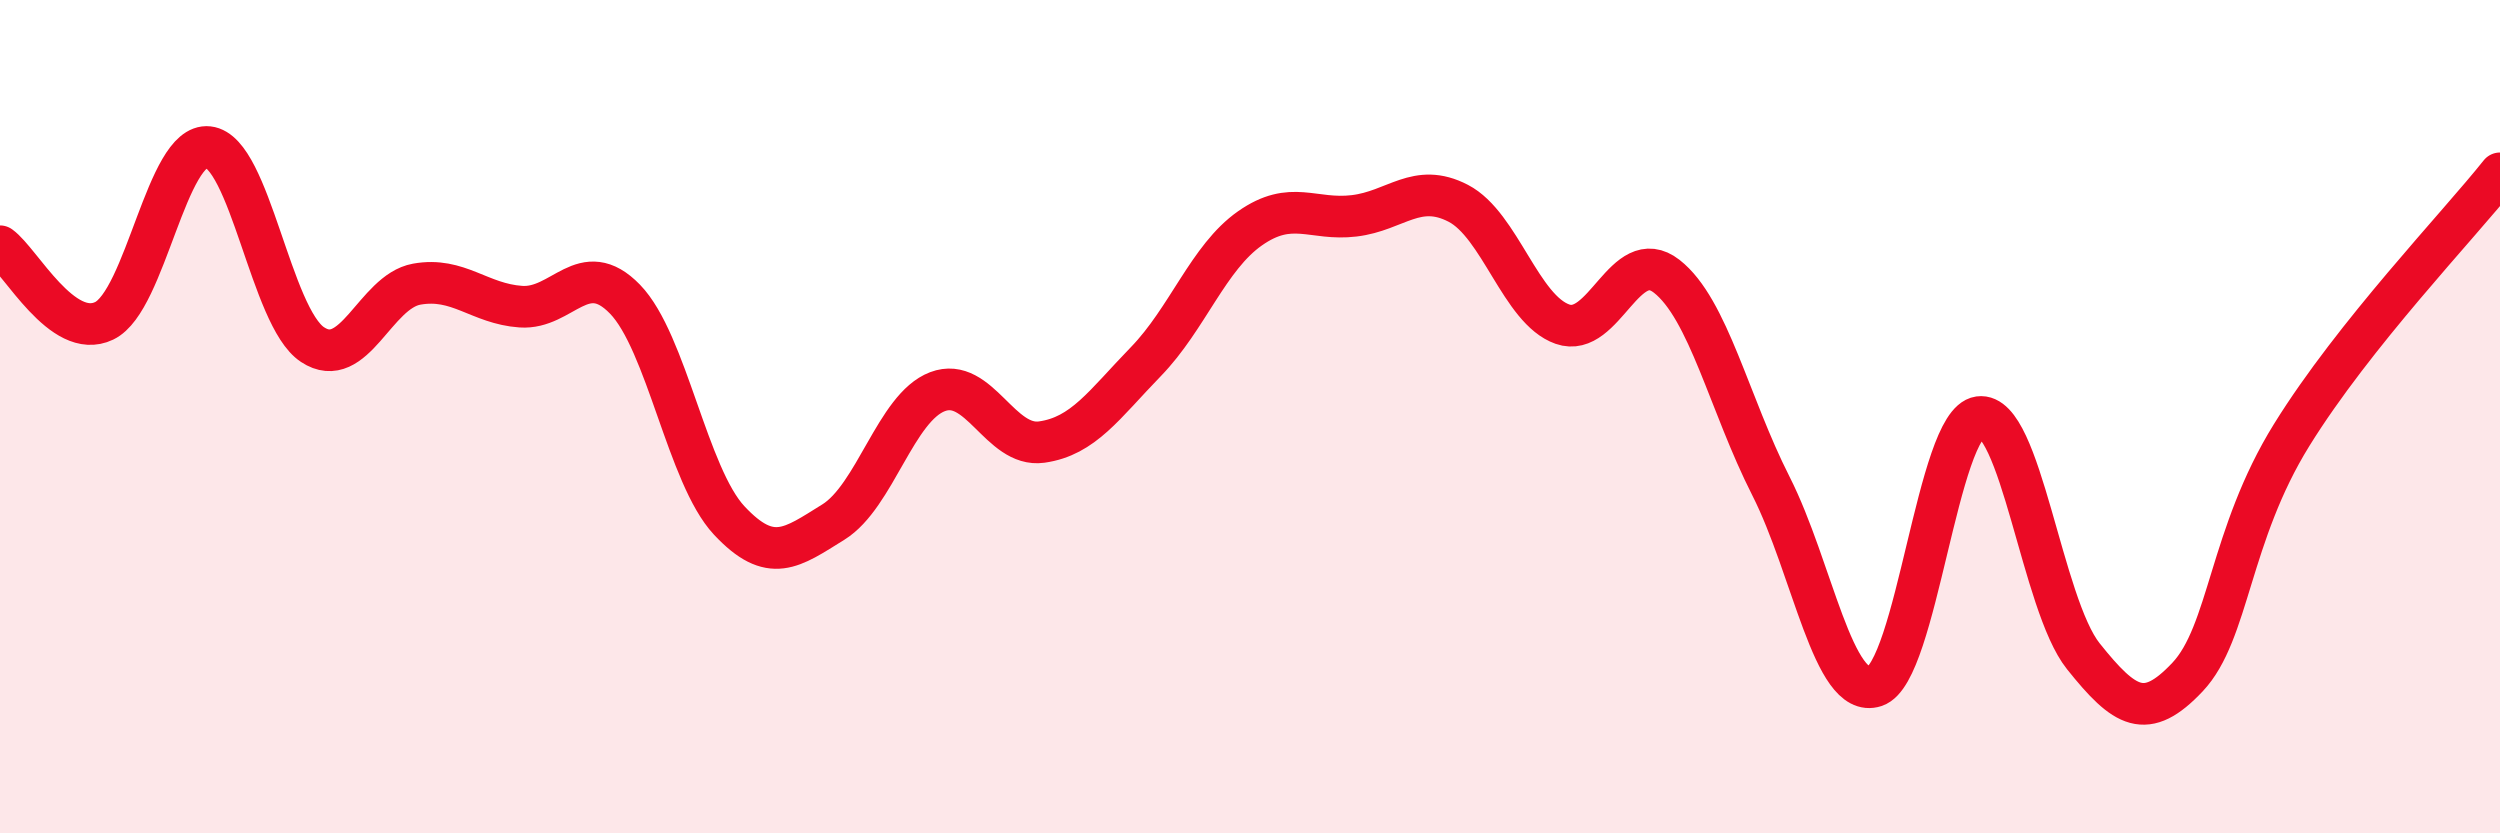 
    <svg width="60" height="20" viewBox="0 0 60 20" xmlns="http://www.w3.org/2000/svg">
      <path
        d="M 0,5.91 C 0.5,6.27 1.5,8.18 2.5,7.7 C 3.5,7.22 4,3.42 5,3.53 C 6,3.64 6.5,7.61 7.5,8.27 C 8.5,8.93 9,7 10,6.82 C 11,6.64 11.5,7.29 12.5,7.36 C 13.5,7.43 14,6.15 15,7.18 C 16,8.21 16.5,11.42 17.5,12.49 C 18.5,13.56 19,13.15 20,12.53 C 21,11.91 21.5,9.78 22.5,9.4 C 23.5,9.02 24,10.75 25,10.61 C 26,10.47 26.5,9.71 27.5,8.68 C 28.5,7.65 29,6.18 30,5.48 C 31,4.78 31.5,5.3 32.5,5.18 C 33.5,5.06 34,4.36 35,4.88 C 36,5.4 36.5,7.43 37.5,7.78 C 38.5,8.13 39,5.85 40,6.63 C 41,7.41 41.5,9.69 42.5,11.66 C 43.5,13.63 44,16.8 45,16.47 C 46,16.14 46.5,10.15 47.5,10.01 C 48.5,9.87 49,14.5 50,15.75 C 51,17 51.5,17.31 52.5,16.25 C 53.5,15.19 53.5,12.86 55,10.44 C 56.5,8.02 59,5.42 60,4.16L60 20L0 20Z"
        fill="#EB0A25"
        opacity="0.1"
        stroke-linecap="round"
        stroke-linejoin="round"
      />
      <path
        d="M 0,5.91 C 0.5,6.27 1.5,8.18 2.5,7.7 C 3.5,7.22 4,3.42 5,3.53 C 6,3.64 6.5,7.61 7.5,8.27 C 8.5,8.93 9,7 10,6.82 C 11,6.64 11.5,7.29 12.5,7.36 C 13.5,7.43 14,6.15 15,7.18 C 16,8.21 16.5,11.42 17.5,12.49 C 18.5,13.56 19,13.15 20,12.53 C 21,11.91 21.5,9.78 22.5,9.4 C 23.5,9.02 24,10.75 25,10.61 C 26,10.47 26.5,9.71 27.5,8.68 C 28.5,7.65 29,6.18 30,5.48 C 31,4.78 31.5,5.3 32.5,5.18 C 33.5,5.06 34,4.36 35,4.88 C 36,5.4 36.5,7.43 37.5,7.78 C 38.5,8.13 39,5.85 40,6.63 C 41,7.41 41.5,9.69 42.5,11.66 C 43.5,13.63 44,16.8 45,16.47 C 46,16.14 46.5,10.15 47.5,10.01 C 48.5,9.87 49,14.5 50,15.75 C 51,17 51.5,17.31 52.5,16.25 C 53.5,15.19 53.5,12.86 55,10.44 C 56.5,8.02 59,5.42 60,4.16"
        stroke="#EB0A25"
        stroke-width="1"
        fill="none"
        stroke-linecap="round"
        stroke-linejoin="round"
      />
    </svg>
  